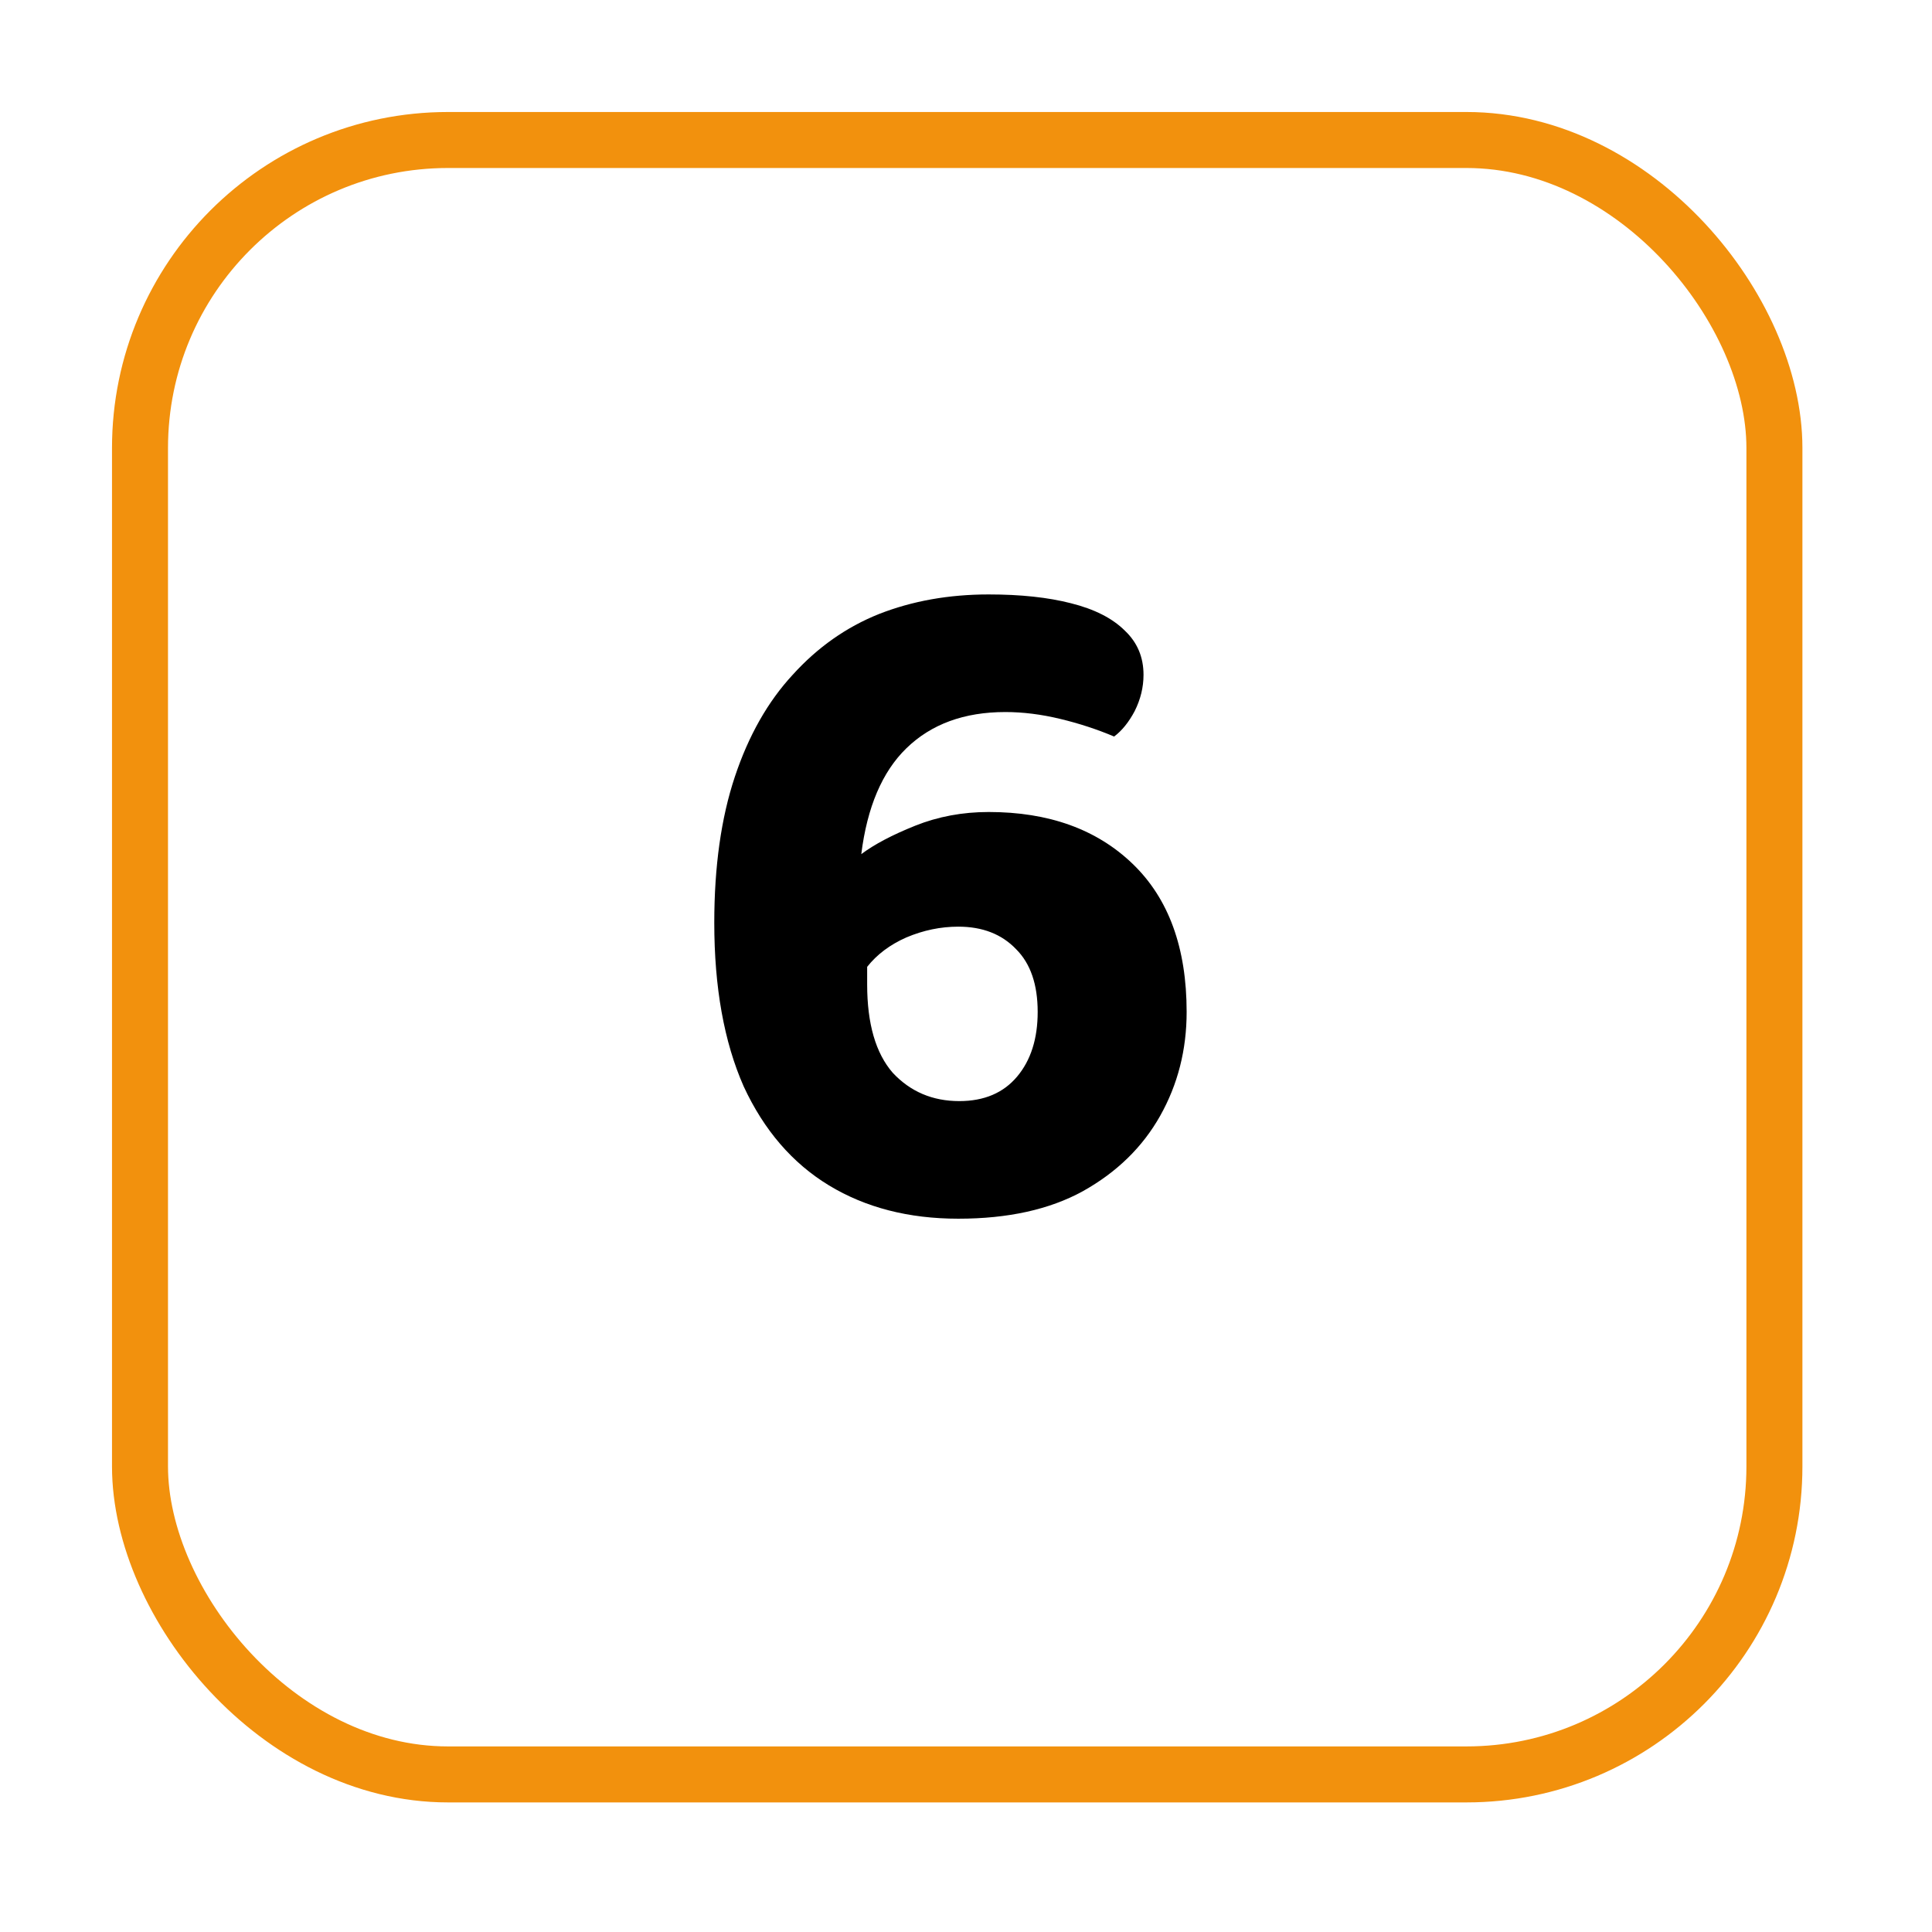 <svg width="69" height="69" viewBox="0 0 69 69" fill="none" xmlns="http://www.w3.org/2000/svg">
<g filter="url(#filter0_d_2125_931)">
<rect x="4" y="2" width="60.372" height="60.372" rx="12" fill="white"/>
<rect x="5" y="3" width="58.372" height="58.372" rx="11" stroke="#F2910D" stroke-width="2"/>
</g>
<path d="M40.84 24.1C40.84 24.543 40.735 24.975 40.525 25.395C40.315 25.792 40.07 26.095 39.79 26.305C39.184 26.048 38.542 25.838 37.865 25.675C37.189 25.512 36.535 25.43 35.905 25.43C34.435 25.43 33.257 25.862 32.37 26.725C31.507 27.565 30.97 28.825 30.76 30.505C31.227 30.155 31.869 29.817 32.685 29.49C33.502 29.163 34.377 29 35.31 29C37.457 29 39.172 29.618 40.455 30.855C41.739 32.092 42.38 33.853 42.38 36.14C42.38 37.493 42.065 38.73 41.435 39.85C40.805 40.97 39.884 41.868 38.67 42.545C37.48 43.198 35.999 43.525 34.225 43.525C32.452 43.525 30.912 43.128 29.605 42.335C28.299 41.542 27.284 40.363 26.56 38.8C25.86 37.213 25.51 35.265 25.51 32.955C25.51 30.948 25.755 29.21 26.245 27.74C26.735 26.27 27.424 25.057 28.31 24.1C29.197 23.12 30.224 22.397 31.39 21.93C32.58 21.463 33.887 21.23 35.31 21.23C36.454 21.23 37.434 21.335 38.25 21.545C39.09 21.755 39.732 22.082 40.175 22.525C40.619 22.945 40.84 23.47 40.84 24.1ZM34.26 39.325C35.147 39.325 35.835 39.033 36.325 38.45C36.815 37.867 37.06 37.097 37.06 36.14C37.06 35.16 36.804 34.413 36.29 33.9C35.777 33.363 35.089 33.095 34.225 33.095C33.595 33.095 32.977 33.223 32.37 33.48C31.787 33.737 31.32 34.087 30.97 34.53V35.16C30.97 36.56 31.274 37.61 31.88 38.31C32.51 38.987 33.304 39.325 34.26 39.325Z" fill="black"/>
<defs>
<filter id="filter0_d_2125_931" x="0" y="0" width="68.372" height="68.372" filterUnits="userSpaceOnUse" color-interpolation-filters="sRGB">
<feFlood flood-opacity="0" result="BackgroundImageFix"/>
<feColorMatrix in="SourceAlpha" type="matrix" values="0 0 0 0 0 0 0 0 0 0 0 0 0 0 0 0 0 0 127 0" result="hardAlpha"/>
<feOffset dy="2"/>
<feGaussianBlur stdDeviation="2"/>
<feComposite in2="hardAlpha" operator="out"/>
<feColorMatrix type="matrix" values="0 0 0 0 0 0 0 0 0 0 0 0 0 0 0 0 0 0 0.12 0"/>
<feBlend mode="normal" in2="BackgroundImageFix" result="effect1_dropShadow_2125_931"/>
<feBlend mode="normal" in="SourceGraphic" in2="effect1_dropShadow_2125_931" result="shape"/>
</filter>
</defs>
</svg>
